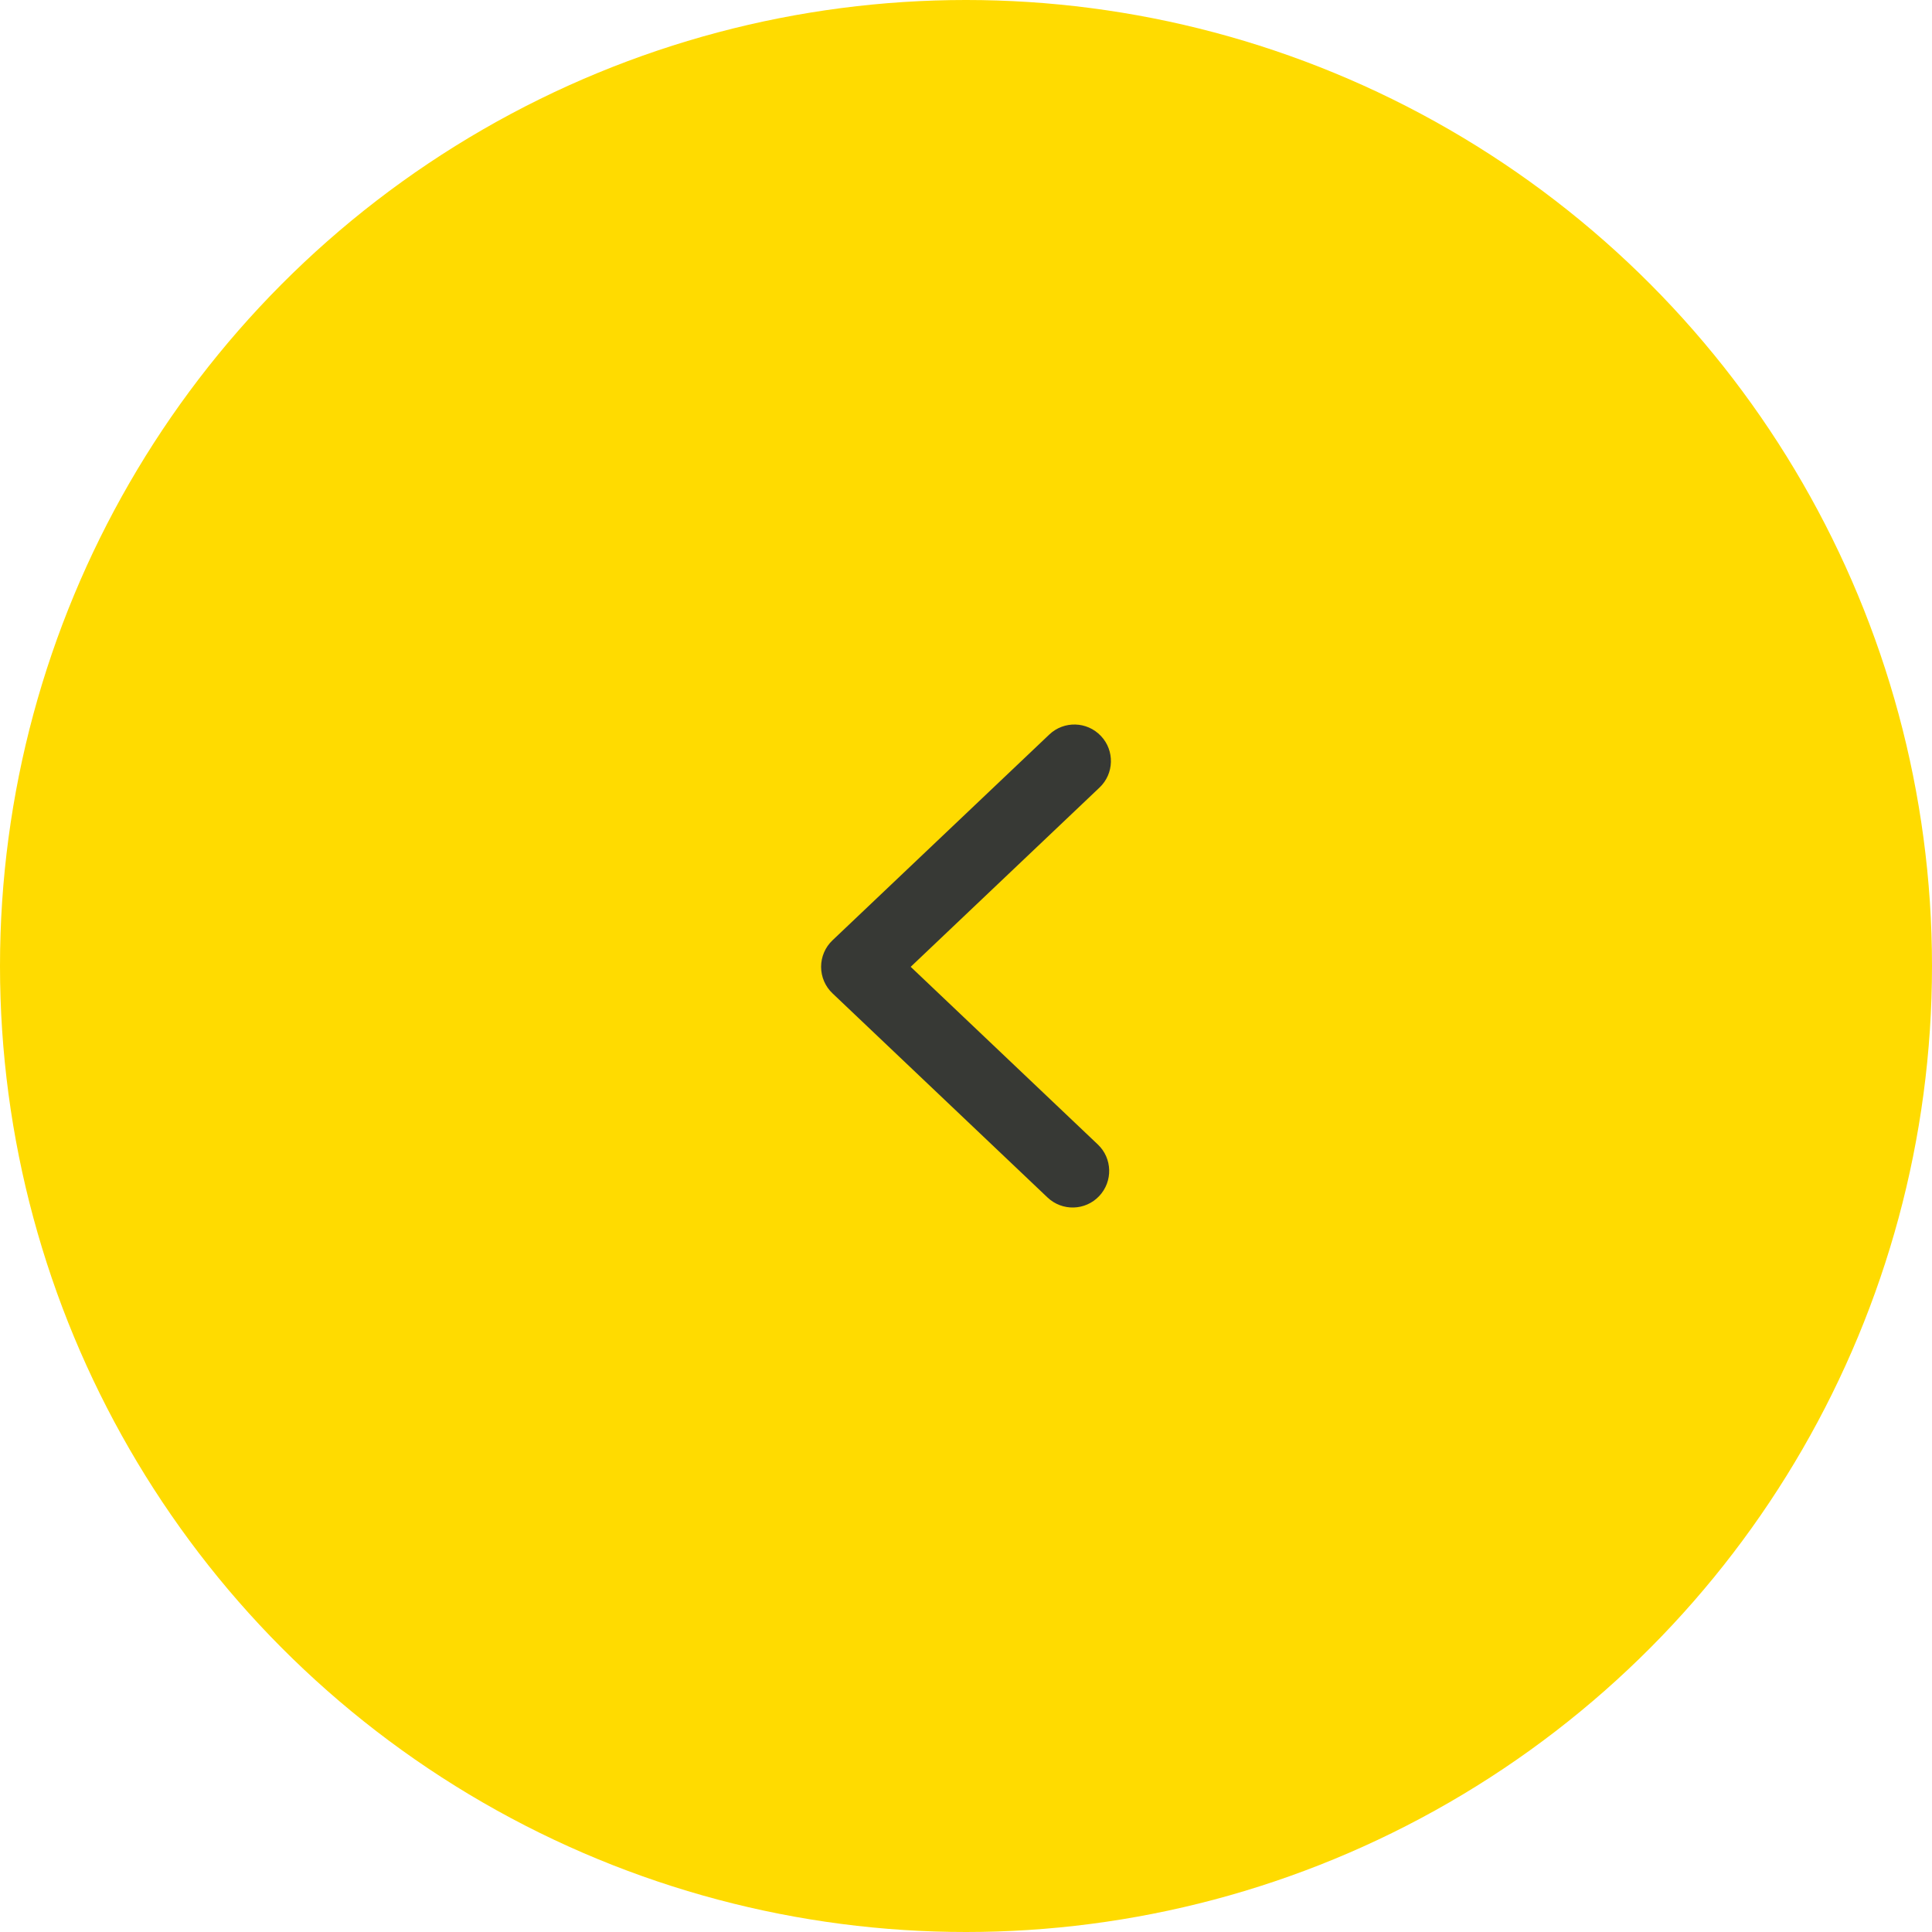 <?xml version="1.0" encoding="UTF-8"?>
<svg width="40px" height="40px" viewBox="0 0 40 40" version="1.1" xmlns="http://www.w3.org/2000/svg" xmlns:xlink="http://www.w3.org/1999/xlink">
    <!-- Generator: Sketch 63.1 (92452) - https://sketch.com -->
    <title>circular-icon/left</title>
    <desc>Created with Sketch.</desc>
    <g id="circular-icon/left" stroke="none" stroke-width="1" fill="none" fill-rule="evenodd">
        <circle id="Oval-Copy" fill="#FFDB00" cx="20" cy="20" r="20"></circle>
        <g id="arrow/normal/left" transform="translate(10, 10)" fill="#373935">
            <path d="M10.017,13 C9.809,13 9.611,12.915 9.468,12.764 L5.208,8.276 C4.92,7.973 4.933,7.495 5.237,7.207 C5.538,6.92 6.019,6.932 6.306,7.236 L10.017,11.145 L13.695,7.271 C13.981,6.968 14.461,6.956 14.764,7.243 C15.068,7.531 15.08,8.009 14.792,8.313 L10.566,12.764 C10.423,12.915 10.225,13 10.017,13" id="Fill-1" transform="translate(10, 10) rotate(90) translate(-10, -10) "></path>
        </g>
    </g>
</svg>